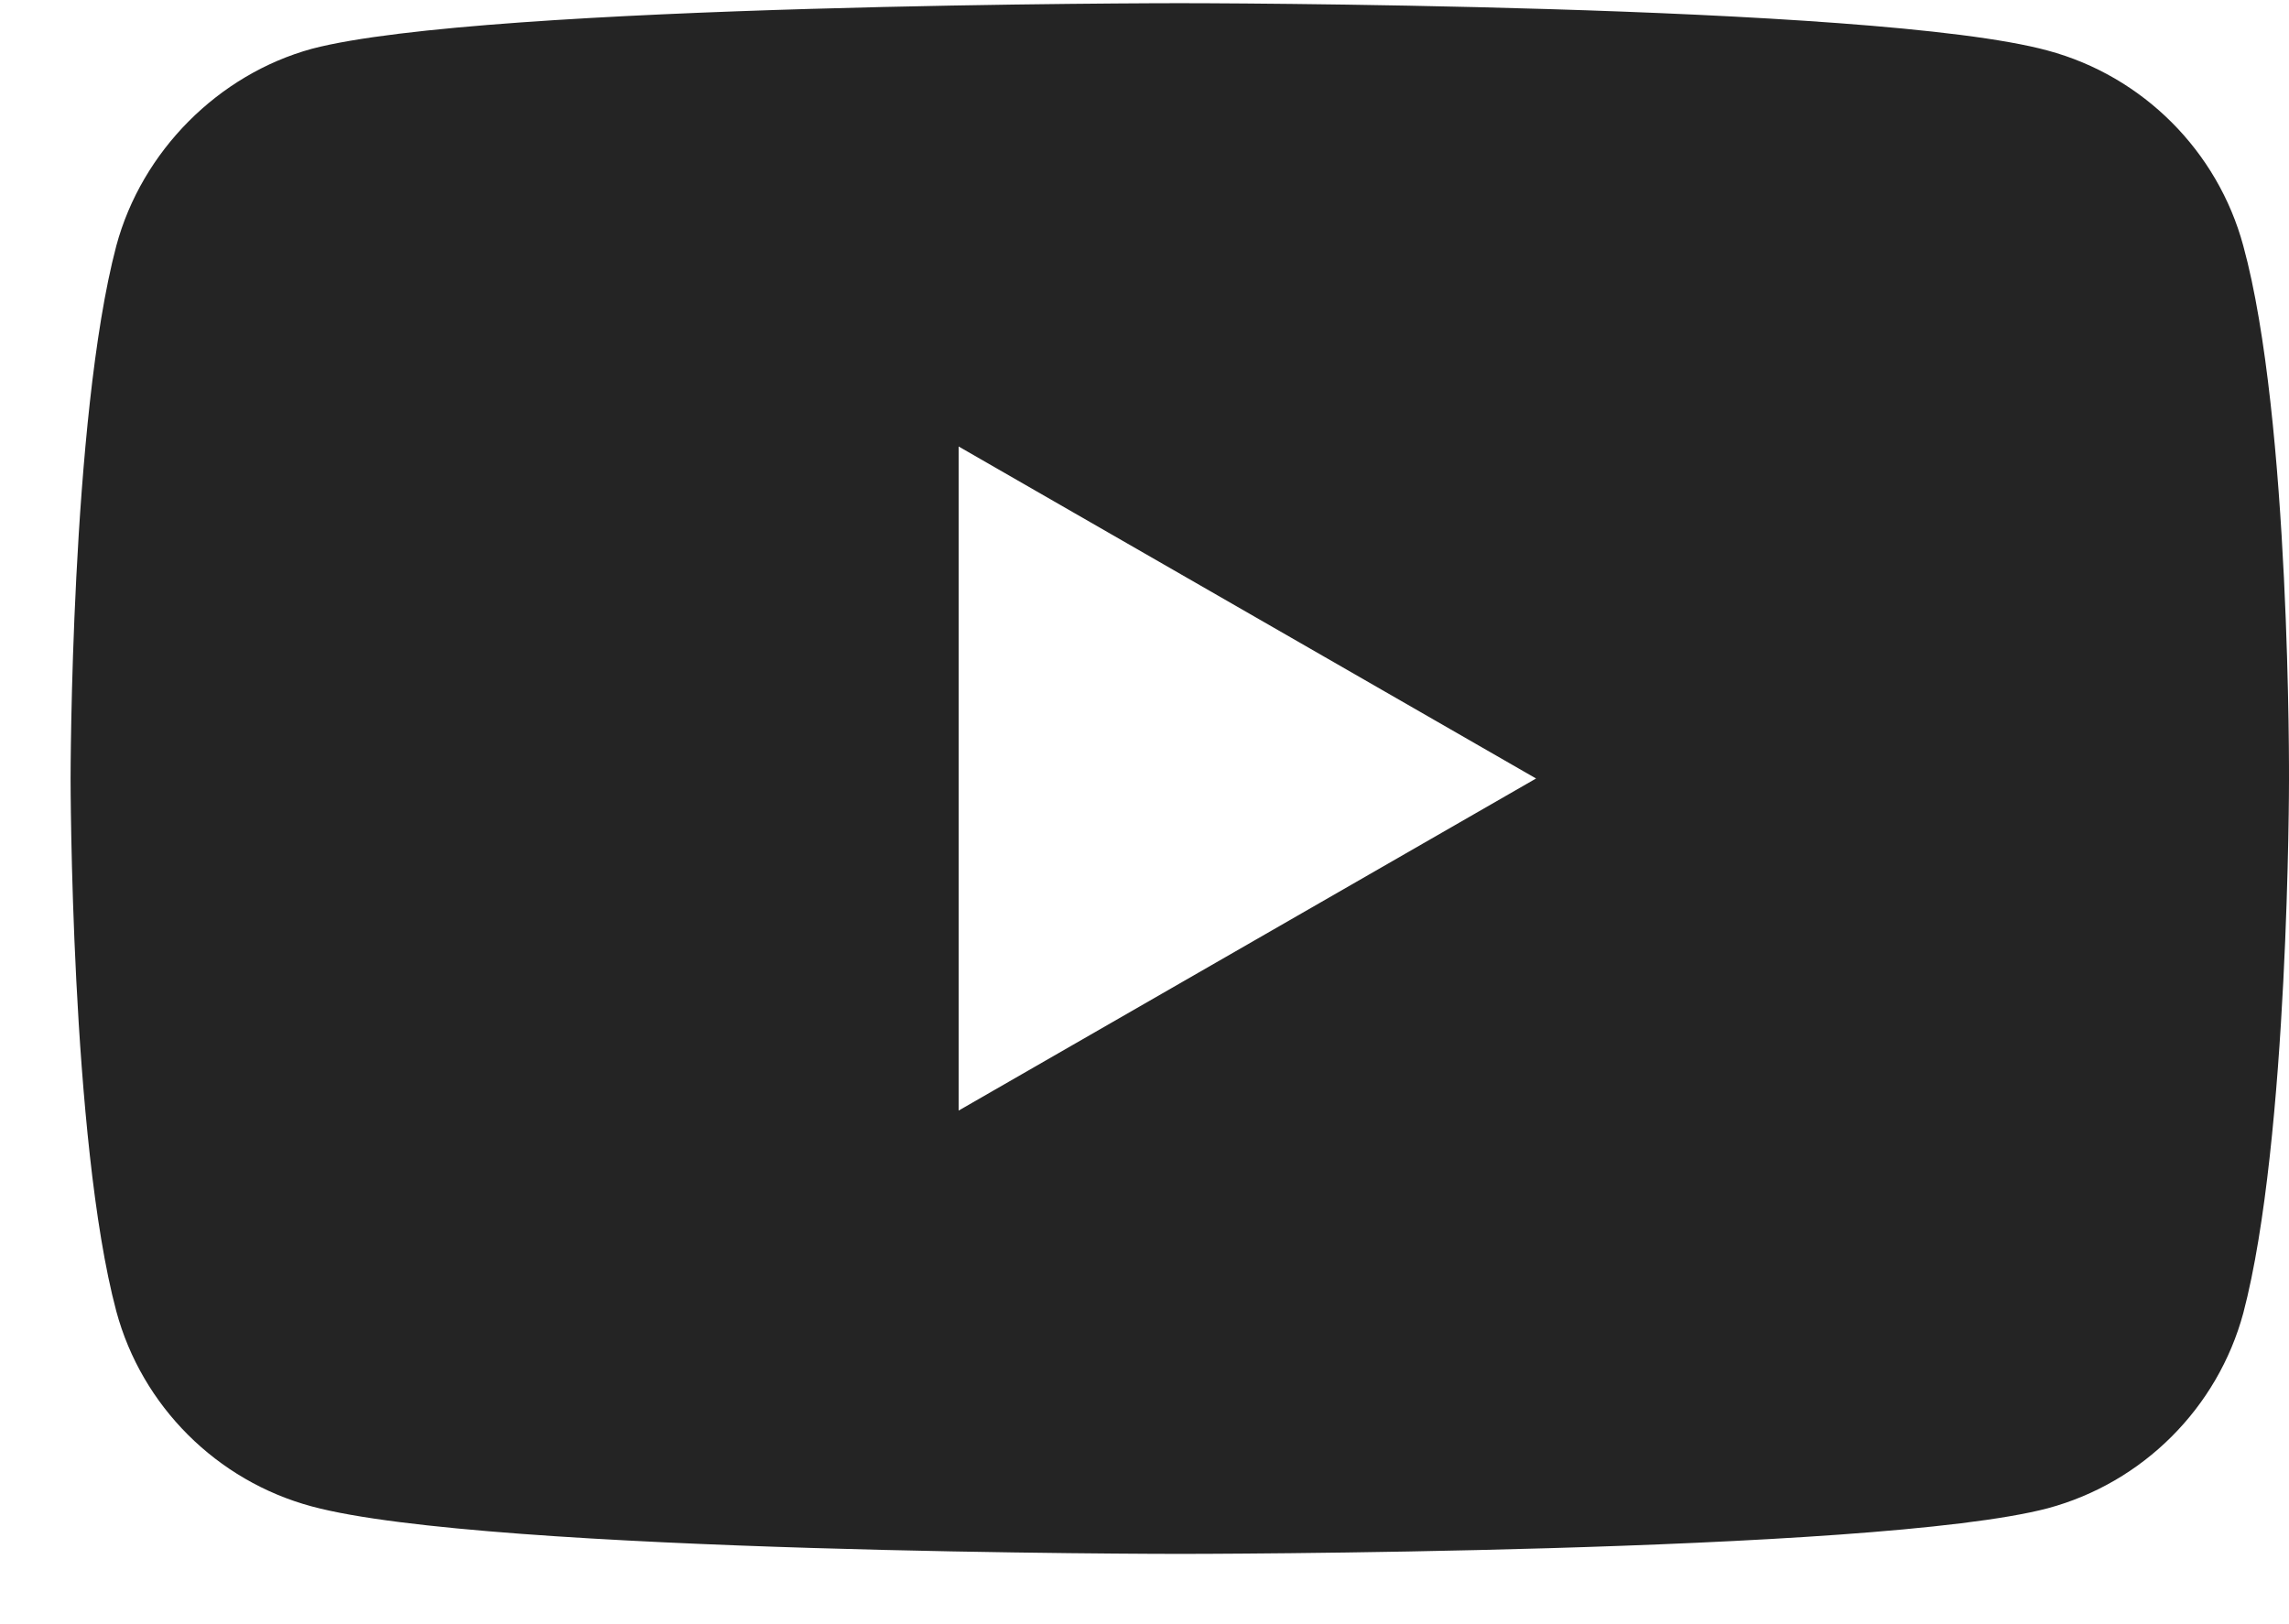 <?xml version="1.0" encoding="UTF-8"?>
<svg width="31px" height="22px" viewBox="0 0 31 22" version="1.1" xmlns="http://www.w3.org/2000/svg" xmlns:xlink="http://www.w3.org/1999/xlink">
    <title>icon_youtube</title>
    <g id="Navigations-and-Footers" stroke="none" stroke-width="1" fill="none" fill-rule="evenodd">
        <g id="Footers" transform="translate(-1854, -3313)" fill="#242424" fill-rule="nonzero">
            <g id="Desktop" transform="translate(90, 160)">
                <g id="Footer_Breadcrumbs_D" transform="translate(1530, 188)">
                    <g id="Footer" transform="translate(0, 1884)">
                        <g id="Social" transform="translate(70, 1076)">
                            <g id="Youtube" transform="translate(164.956, 5.043)">
                                <path d="M29.425,3.287 C29.078,2.002 28.064,0.988 26.777,0.642 C24.426,0 15.021,0 15.021,0 C15.021,0 5.618,0 3.267,0.618 C2.004,0.964 0.965,2.002 0.619,3.287 C0,5.634 0,10.502 0,10.502 C0,10.502 0,15.395 0.619,17.718 C0.965,19.003 1.98,20.016 3.267,20.362 C5.642,21.005 15.022,21.005 15.022,21.005 C15.022,21.005 24.426,21.005 26.777,20.387 C28.064,20.041 29.078,19.028 29.425,17.743 C30.044,15.395 30.044,10.527 30.044,10.527 C30.044,10.527 30.068,5.634 29.425,3.287 L29.425,3.287 Z M12.027,15 L12.027,6.005 L19.847,10.502 L12.027,15 Z" id="icon_youtube"></path>
                            </g>
                        </g>
                    </g>
                </g>
            </g>
        </g>
    </g>
</svg>